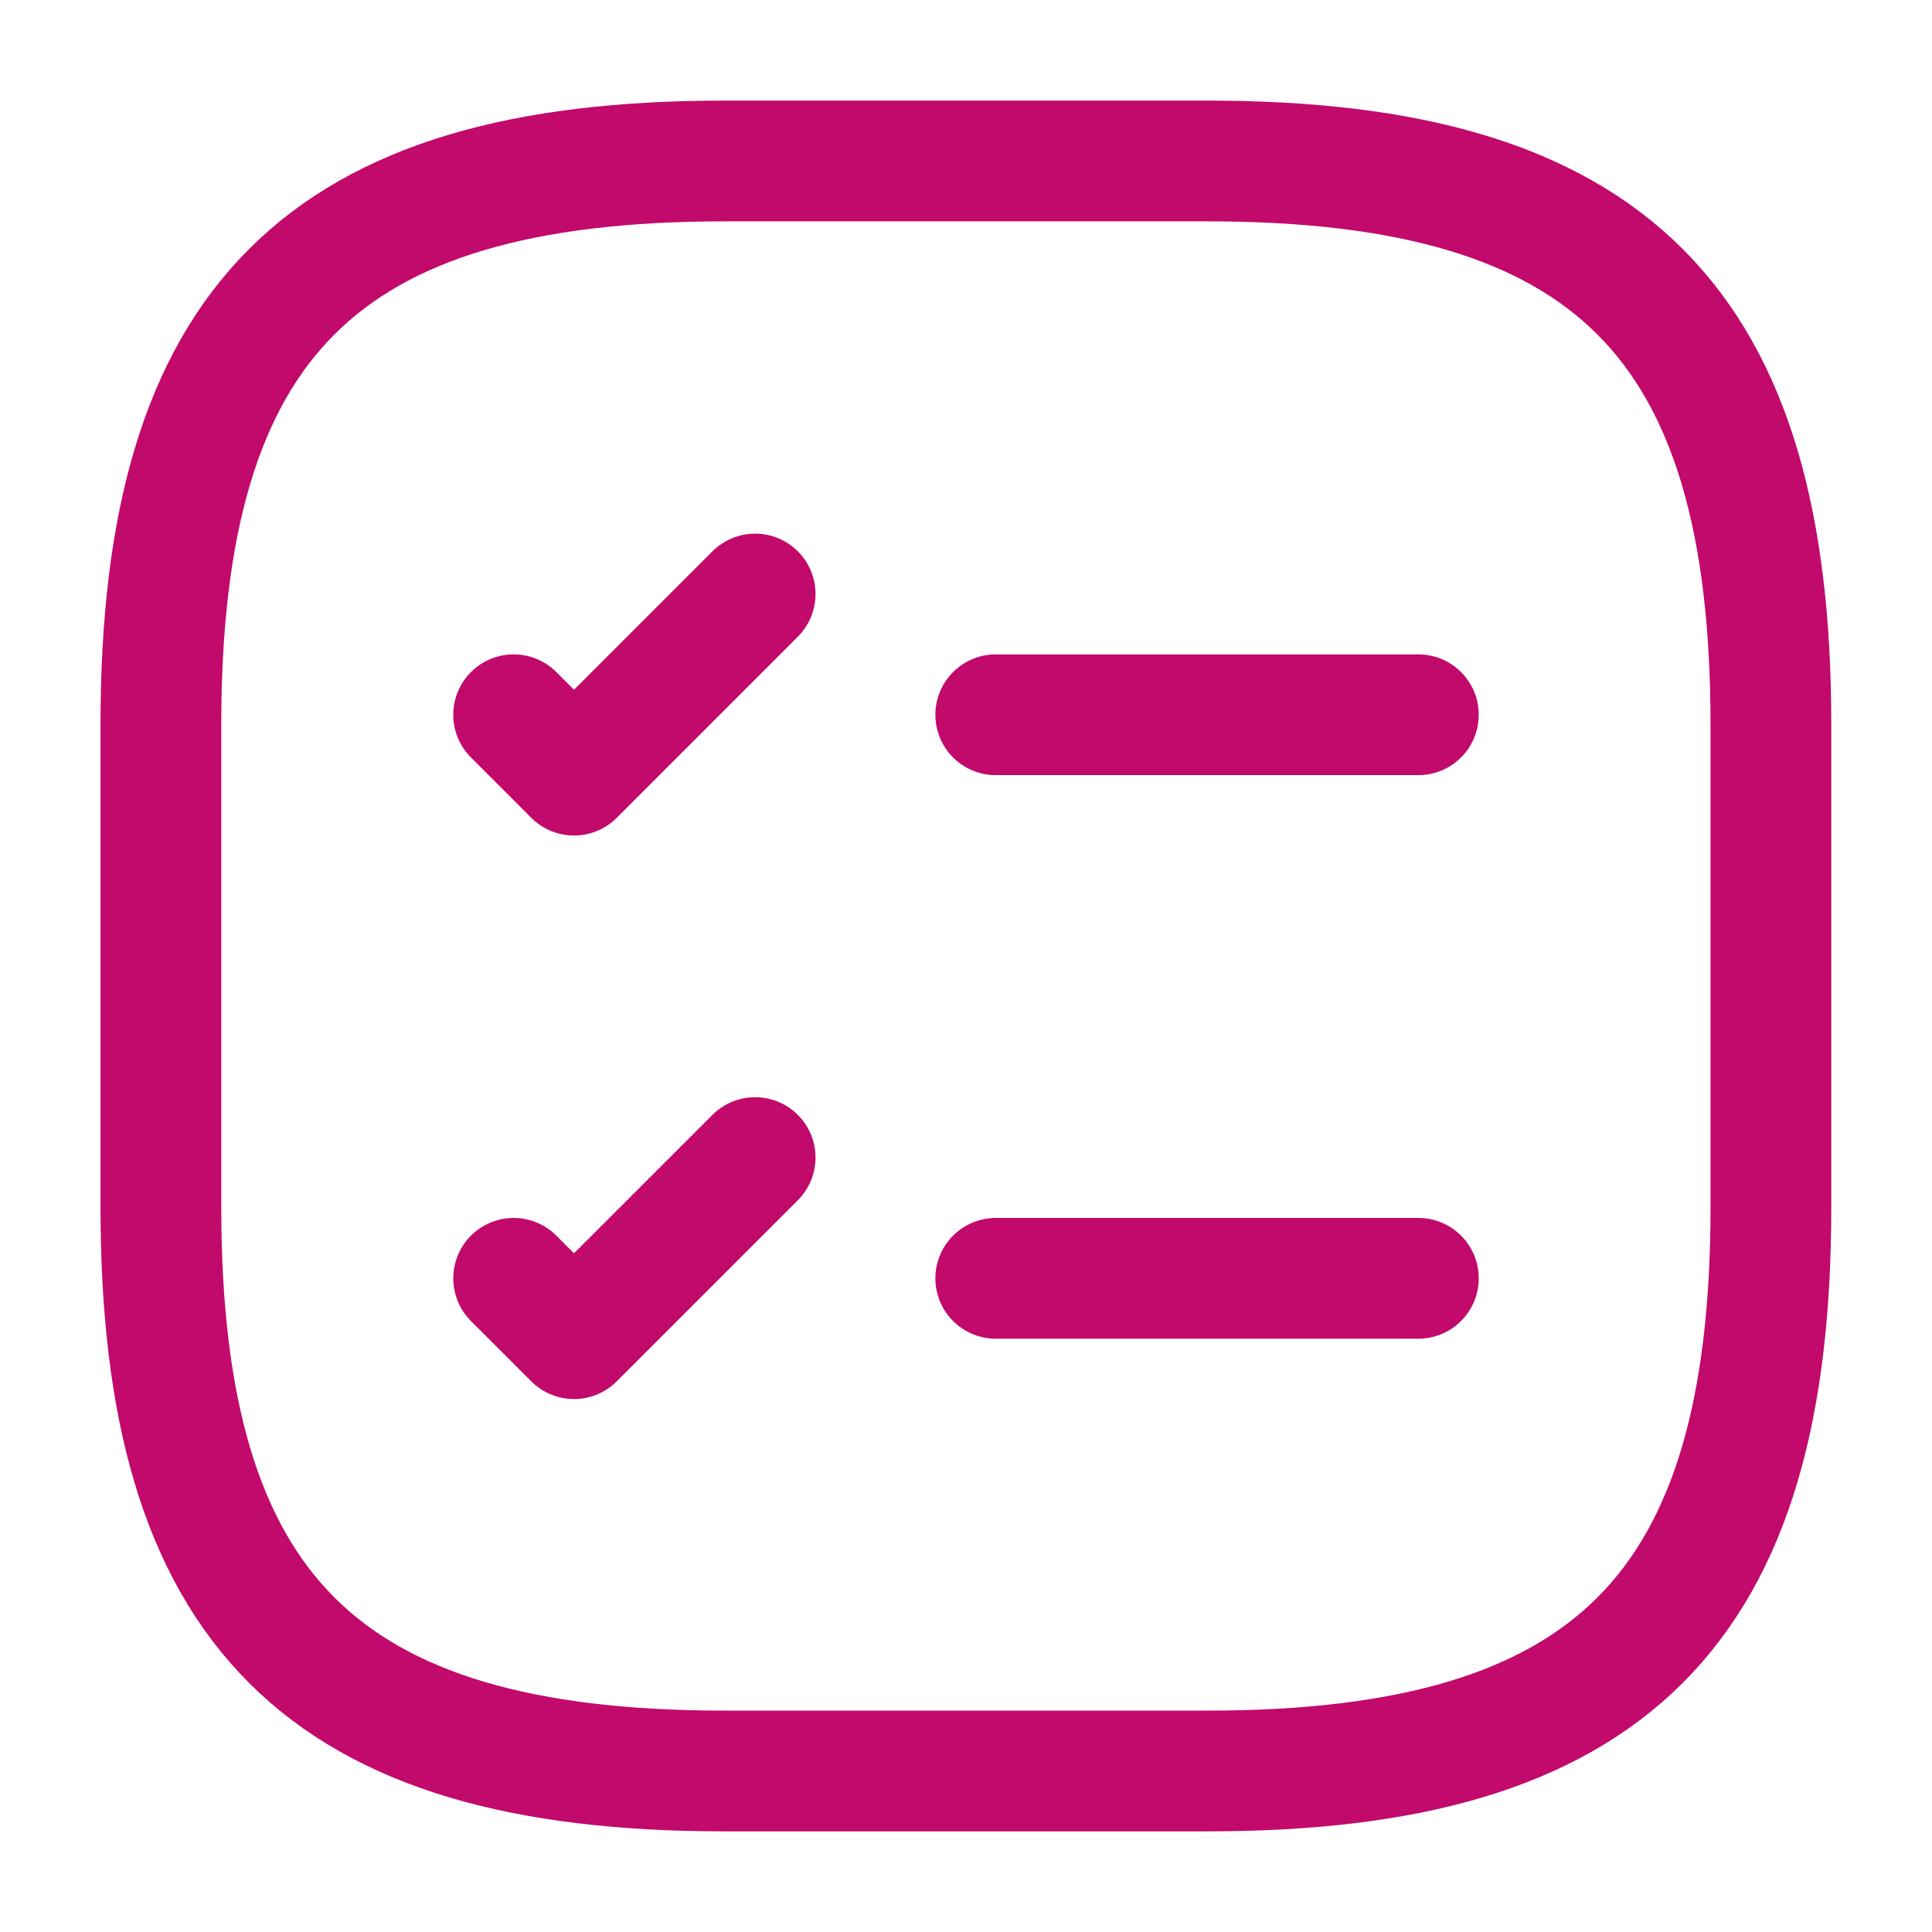 <svg xmlns="http://www.w3.org/2000/svg" width="50" height="50" viewBox="0 0 50 50" fill="none"><path d="M25.77 18.498H36.707" stroke="#C2096C" stroke-width="3.125" stroke-linecap="round" stroke-linejoin="round"></path><path d="M13.293 18.498L14.855 20.061L19.543 15.373" stroke="#C2096C" stroke-width="3.125" stroke-linecap="round" stroke-linejoin="round"></path><path d="M25.77 33.083H36.707" stroke="#C2096C" stroke-width="3.125" stroke-linecap="round" stroke-linejoin="round"></path><path d="M13.293 33.083L14.855 34.645L19.543 29.958" stroke="#C2096C" stroke-width="3.125" stroke-linecap="round" stroke-linejoin="round"></path><path d="M18.747 45.833H31.247C41.664 45.833 45.831 41.666 45.831 31.249V18.749C45.831 8.333 41.664 4.166 31.247 4.166H18.747C8.331 4.166 4.164 8.333 4.164 18.749V31.249C4.164 41.666 8.331 45.833 18.747 45.833Z" stroke="#C2096C" stroke-width="3.125" stroke-linecap="round" stroke-linejoin="round"></path></svg>